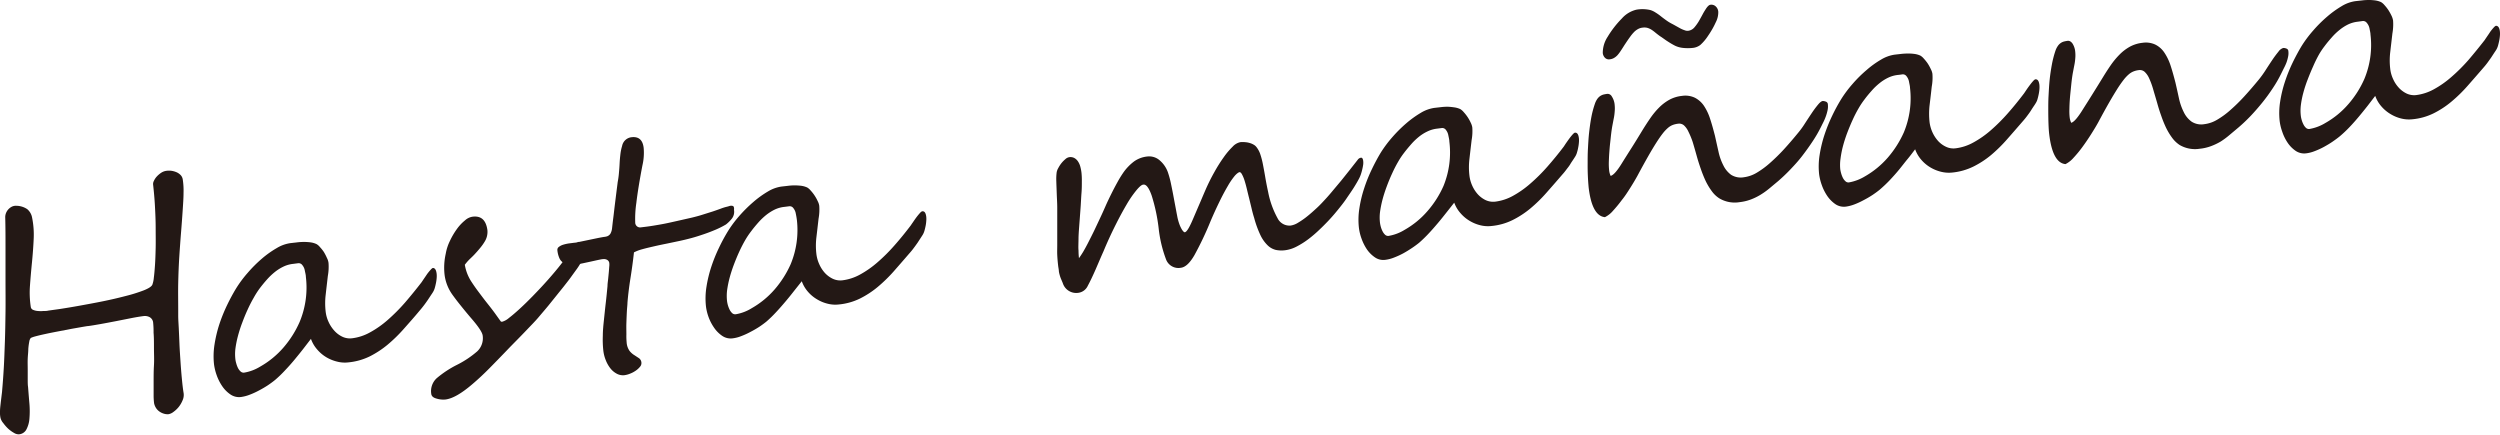 <svg xmlns="http://www.w3.org/2000/svg" width="512.3" height="89.05" viewBox="0 0 512.3 89.05"><title>アセット 11</title><g id="レイヤー_2" data-name="レイヤー 2"><g id="レイヤー_1-2" data-name="レイヤー 1"><path d="M37.46,36.85a14.61,14.61,0,0,1,.15,2.66c0,1.06-.09,2.29-.18,3.66s-.2,2.86-.33,4.46-.25,3.28-.36,5-.18,3.56-.22,5.4,0,3.7,0,5.54c0,.14,0,.54,0,1.19s.06,1.46.11,2.43.09,2,.14,3.2.13,2.37.21,3.58.17,2.39.28,3.54.22,2.17.36,3a2.64,2.64,0,0,1-.2,1.51,5.47,5.47,0,0,1-.82,1.4,5.55,5.55,0,0,1-1.07,1,2.35,2.35,0,0,1-1,.46,2.61,2.61,0,0,1-.81-.07,3.2,3.2,0,0,1-.9-.38,2.71,2.71,0,0,1-.77-.71,2.89,2.89,0,0,1-.47-1.07,12.6,12.6,0,0,1-.1-1.65c0-.78,0-1.7,0-2.76s0-2.19.07-3.4,0-2.38,0-3.52,0-2.18-.08-3.15A18.1,18.1,0,0,0,31.37,66a1.44,1.44,0,0,0-.69-1,2.07,2.07,0,0,0-1.25-.23c-.63.08-1.45.21-2.48.41l-3.18.63c-1.1.21-2.17.42-3.2.6s-1.89.33-2.55.41c-.14,0-.51.07-1.12.17l-2.16.38-2.66.51c-.94.18-1.82.35-2.65.53s-1.53.34-2.12.5a5.83,5.83,0,0,0-1,.34A1.54,1.54,0,0,0,6,70a12.41,12.41,0,0,0-.2,1.51c0,.6-.09,1.26-.12,2s0,1.45,0,2.16,0,1.38,0,2,0,1.18.07,1.62c.09,1.16.18,2.31.28,3.44a18.5,18.5,0,0,1,0,3.06A5.61,5.61,0,0,1,5.41,88a1.87,1.87,0,0,1-1.54,1,1.79,1.79,0,0,1-1-.29,6.47,6.47,0,0,1-1.19-.86,7.94,7.94,0,0,1-1-1.14A2.61,2.61,0,0,1,.1,85.63,5.2,5.2,0,0,1,0,84.33c0-.5.06-1,.12-1.54s.12-1,.18-1.52S.42,80.38.44,80c.12-1.31.23-2.82.33-4.51S.93,72,1,70.07s.1-4,.13-6.13,0-4.3,0-6.5,0-4.39,0-6.58,0-4.32-.06-6.39a2.33,2.33,0,0,1,.15-.78,2.52,2.52,0,0,1,1.21-1.34,1.9,1.9,0,0,1,.95-.18,4.06,4.06,0,0,1,2.2.69,2.91,2.91,0,0,1,1,1.75A17.59,17.59,0,0,1,6.9,49c-.07,1.57-.19,3.16-.35,4.78s-.3,3.2-.41,4.76a19.43,19.43,0,0,0,.17,4.37.76.76,0,0,0,.48.59,3,3,0,0,0,1,.23,5.76,5.76,0,0,0,1.1,0c.38,0,.7,0,1-.08l2.37-.33c1.16-.18,2.51-.4,4-.67s3.14-.57,4.82-.91,3.25-.71,4.7-1.09a32.13,32.13,0,0,0,3.68-1.15c1-.4,1.59-.78,1.76-1.16a5.6,5.6,0,0,0,.3-1.4q.13-1,.24-2.61c.07-1,.11-2.22.14-3.53s0-2.68,0-4.13-.07-2.94-.15-4.45-.22-3-.38-4.45a1.36,1.36,0,0,1,.17-.71,3.52,3.52,0,0,1,.58-.88,5.21,5.21,0,0,1,.9-.77A2.54,2.54,0,0,1,34.14,35a3.89,3.89,0,0,1,1,0,4.26,4.26,0,0,1,1,.28,2.63,2.63,0,0,1,.87.59A1.68,1.68,0,0,1,37.46,36.85Z" fill="#231815"/><path d="M89.48,56.13a4.79,4.79,0,0,1,0,.86,7.69,7.69,0,0,1-.14,1c-.07.35-.15.68-.24,1a3.37,3.37,0,0,1-.32.77c-.1.18-.25.41-.45.7l-.66,1c-.24.35-.5.72-.79,1.1s-.59.76-.91,1.12C84.88,65,83.8,66.2,82.74,67.4a30.61,30.61,0,0,1-3.32,3.24,19.33,19.33,0,0,1-3.69,2.41,12.74,12.74,0,0,1-4.35,1.21,6.23,6.23,0,0,1-2.26-.15,8,8,0,0,1-2.24-.9A7.59,7.59,0,0,1,65,71.62a6.64,6.64,0,0,1-1.28-2.18l-1.6,2.08c-.56.72-1.15,1.44-1.76,2.18s-1.24,1.45-1.91,2.15a23.81,23.81,0,0,1-2.07,2c-.4.33-.89.69-1.46,1.08A21,21,0,0,1,53.1,80a15.66,15.66,0,0,1-1.92.88,7.8,7.8,0,0,1-1.77.47,3.13,3.13,0,0,1-2.19-.52,6.28,6.28,0,0,1-1.68-1.69,9.78,9.78,0,0,1-1.14-2.26,10.78,10.78,0,0,1-.54-2.2,15.26,15.26,0,0,1,.1-4.09,26.77,26.77,0,0,1,1-4.18,33.45,33.45,0,0,1,1.6-3.94c.61-1.26,1.22-2.38,1.83-3.38a24.07,24.07,0,0,1,2.35-3.16A27.54,27.54,0,0,1,53.67,53a19.81,19.81,0,0,1,3.07-2.18,7.43,7.43,0,0,1,2.78-1l1.33-.15a10.81,10.81,0,0,1,1.39-.09,10.39,10.39,0,0,1,1.37.08,4.21,4.21,0,0,1,1.25.36,2.49,2.49,0,0,1,.7.61,8,8,0,0,1,.8,1A10.2,10.2,0,0,1,67,52.87a3,3,0,0,1,.32,1,10.51,10.51,0,0,1-.14,2.68c-.16,1.4-.31,2.68-.44,3.84a14.72,14.72,0,0,0,0,3.51,6.76,6.76,0,0,0,.56,2,6.92,6.92,0,0,0,1.16,1.81A5.27,5.27,0,0,0,70.15,69a3.62,3.62,0,0,0,2,.32,10,10,0,0,0,3.64-1.19,20,20,0,0,0,3.62-2.53A37.76,37.76,0,0,0,83,62q1.72-2,3.38-4.15l.45-.67c.22-.32.44-.64.68-1a10.43,10.43,0,0,1,.7-.86c.23-.26.4-.4.52-.41C89.13,54.93,89.39,55.31,89.48,56.13Zm-26.8.6c0-.34-.11-.75-.21-1.24a2.35,2.35,0,0,0-.53-1.18.91.91,0,0,0-.85-.37l-1,.13a6.1,6.1,0,0,0-2,.56,9.13,9.13,0,0,0-1.78,1.12,13.13,13.13,0,0,0-1.62,1.55c-.51.57-1,1.17-1.47,1.79A17.06,17.06,0,0,0,52,61a26.62,26.62,0,0,0-1.23,2.39c-.4.86-.77,1.76-1.12,2.7a27.51,27.51,0,0,0-.89,2.76,20.61,20.61,0,0,0-.52,2.6,9.28,9.28,0,0,0,0,2.22,4.89,4.89,0,0,0,.17.78,5.18,5.18,0,0,0,.34.93,2.57,2.57,0,0,0,.54.73.9.9,0,0,0,.74.25,9.19,9.19,0,0,0,3.33-1.26,18.08,18.08,0,0,0,4.7-3.85A20.77,20.77,0,0,0,61.39,66,18.3,18.3,0,0,0,62.68,56.73Z" fill="#231815"/><path d="M119.85,51.28a2.52,2.52,0,0,1-.14,1.08,7,7,0,0,1-.57,1.28c-.25.44-.53.9-.86,1.37l-1,1.38c-.26.37-.53.74-.83,1.13l-1,1.28c-.37.47-.81,1-1.32,1.64l-1.77,2.2c-.61.74-1.3,1.54-2,2.37s-1.52,1.65-2.29,2.46-1.52,1.58-2.25,2.32-1.37,1.39-1.9,1.95q-1.92,2-3.66,3.76T96.8,78.72q-3.39,2.91-5.55,3.15a4.71,4.71,0,0,1-1.75-.18c-.7-.18-1.07-.49-1.13-1a3.6,3.6,0,0,1,1.1-3.17,21,21,0,0,1,4.16-2.75A19.91,19.91,0,0,0,97.79,72a3.7,3.7,0,0,0,1.12-3.24q-.12-1-2.5-3.72-1.17-1.38-2.1-2.55c-.62-.77-1.15-1.47-1.6-2.1a8.84,8.84,0,0,1-1.62-4.2A12.93,12.93,0,0,1,91.34,52a9.64,9.64,0,0,1,.85-2.62,14.77,14.77,0,0,1,1.43-2.44,9.1,9.1,0,0,1,1.68-1.79,2.93,2.93,0,0,1,1.58-.75c1.73-.2,2.72.72,3,2.76a3.74,3.74,0,0,1-.59,2.4,10,10,0,0,1-.87,1.22c-.35.43-.75.89-1.21,1.38S96.34,53,96,53.36s-.56.65-.75.89a9,9,0,0,0,1.36,3.49c.41.63.88,1.31,1.4,2s1.13,1.52,1.8,2.36,1.25,1.59,1.73,2.26.83,1.17,1.07,1.48c0,.07.14.1.33.08a3.67,3.67,0,0,0,1.36-.77c.63-.48,1.38-1.12,2.23-1.9s1.78-1.69,2.78-2.72,2-2.09,3-3.22,1.86-2.16,2.52-3,1.28-1.66,1.87-2.4,1-1.32,1.31-1.72a2.75,2.75,0,0,1,.48-.61.64.64,0,0,1,.47.13,1.8,1.8,0,0,1,.42.41,2.39,2.39,0,0,1,.32.56A2.23,2.23,0,0,1,119.85,51.28Z" fill="#231815"/><path d="M150.41,43a2.28,2.28,0,0,1-.4,1.75A7.08,7.08,0,0,1,148.76,46a17.85,17.85,0,0,1-2.1,1.06c-.78.33-1.58.64-2.4.92s-1.65.55-2.49.78-1.64.42-2.41.59l-2.62.55c-.93.19-1.82.37-2.68.57s-1.66.38-2.4.59a8.28,8.28,0,0,0-1.75.66c-.2,1.85-.45,3.62-.72,5.32s-.48,3.37-.61,5c0,.38-.08,1-.12,1.73s-.07,1.57-.1,2.41,0,1.63,0,2.36a12.66,12.66,0,0,0,.05,1.58,3.41,3.41,0,0,0,.6,1.79,3.73,3.73,0,0,0,1,.88l.93.61a1.21,1.21,0,0,1,.5.93,1.13,1.13,0,0,1-.31.85,4.08,4.08,0,0,1-.89.8,5.45,5.45,0,0,1-1.15.6,4.69,4.69,0,0,1-1.1.3,2.67,2.67,0,0,1-1.6-.3,4.14,4.14,0,0,1-1.31-1.1,6.47,6.47,0,0,1-.94-1.66,7.47,7.47,0,0,1-.51-2,20.31,20.31,0,0,1-.1-3c0-1.06.11-2.15.23-3.27s.23-2.26.37-3.44.25-2.34.36-3.5c0-.48.09-1,.14-1.51s.1-1,.14-1.46.06-.84.09-1.14,0-.49,0-.55a.86.86,0,0,0-.43-.69,1.35,1.35,0,0,0-.85-.16c-.24,0-.59.09-1.06.18l-1.49.33-1.49.32a10.31,10.31,0,0,1-1,.18,11.15,11.15,0,0,1-1.84.08,2.63,2.63,0,0,1-1.26-.36,2,2,0,0,1-.8-.91,5.2,5.2,0,0,1-.42-1.63.74.74,0,0,1,.31-.7,2.71,2.71,0,0,1,.9-.45,7.75,7.75,0,0,1,1.17-.26l1.1-.14c.25,0,.67-.1,1.25-.22l1.83-.38,1.83-.38c.58-.11,1-.19,1.26-.22a2.66,2.66,0,0,0,.41-.08,1.18,1.18,0,0,0,.47-.22,1.23,1.23,0,0,0,.41-.5,2.91,2.91,0,0,0,.26-.92c.07-.63.15-1.37.26-2.22s.2-1.71.31-2.6.22-1.75.32-2.57.2-1.54.27-2.13a16.69,16.69,0,0,0,.25-1.84c.06-.65.11-1.3.14-1.95s.09-1.28.16-1.89a9.46,9.46,0,0,1,.35-1.7,2.22,2.22,0,0,1,1.93-1.8q2.21-.26,2.49,2.19a11.34,11.34,0,0,1-.25,3.56q-.9,4.69-1.25,7.71a21.84,21.84,0,0,0-.23,4,1,1,0,0,0,1.23,1c.89-.1,1.73-.21,2.51-.34s1.57-.26,2.37-.42,1.63-.35,2.52-.55l3-.68c.78-.19,1.53-.39,2.24-.62l2-.63c.6-.2,1.13-.39,1.6-.56a10.17,10.17,0,0,1,1.16-.38,5.79,5.79,0,0,0,.63-.17,1.31,1.31,0,0,1,.53-.07.56.56,0,0,1,.39.19A1.28,1.28,0,0,1,150.41,43Z" fill="#231815"/><path d="M189.81,44.43a4.8,4.8,0,0,1,0,.85,7.49,7.49,0,0,1-.13,1c-.07.35-.15.68-.24,1a3.57,3.57,0,0,1-.32.77c-.1.17-.25.4-.44.69l-.65,1c-.24.34-.5.71-.79,1.09a13.49,13.49,0,0,1-.9,1.1c-1.09,1.27-2.16,2.49-3.2,3.68a30.88,30.88,0,0,1-3.29,3.2,18.89,18.89,0,0,1-3.65,2.38,12.45,12.45,0,0,1-4.3,1.2,6.32,6.32,0,0,1-2.24-.14,7.68,7.68,0,0,1-2.21-.9,7.46,7.46,0,0,1-1.89-1.57,6.73,6.73,0,0,1-1.26-2.15l-1.59,2c-.55.71-1.13,1.43-1.74,2.15s-1.23,1.44-1.88,2.13a25,25,0,0,1-2.05,2c-.4.32-.88.68-1.45,1.06A20.56,20.56,0,0,1,153.81,68a15.32,15.32,0,0,1-1.9.87,7,7,0,0,1-1.76.46,3.07,3.07,0,0,1-2.16-.51,6.28,6.28,0,0,1-1.66-1.67A9.51,9.51,0,0,1,145.21,65a10.15,10.15,0,0,1-.54-2.18,15,15,0,0,1,.1-4.05,25.88,25.88,0,0,1,1-4.13,32.09,32.09,0,0,1,1.58-3.9,36.46,36.46,0,0,1,1.81-3.35,23.69,23.69,0,0,1,2.32-3.12,28.13,28.13,0,0,1,2.9-2.88,20.26,20.26,0,0,1,3-2.16,7.41,7.41,0,0,1,2.75-1l1.32-.15a10.62,10.62,0,0,1,1.37-.09,12.26,12.26,0,0,1,1.36.08,4.38,4.38,0,0,1,1.23.35,2.67,2.67,0,0,1,.7.61,7.87,7.87,0,0,1,.79,1,8.17,8.17,0,0,1,.66,1.18,3,3,0,0,1,.32.95,10.29,10.29,0,0,1-.14,2.65c-.16,1.39-.3,2.65-.44,3.8a14.47,14.47,0,0,0,0,3.48,7.06,7.06,0,0,0,.56,2A6.77,6.77,0,0,0,169,55.89a5.32,5.32,0,0,0,1.64,1.23,3.62,3.62,0,0,0,2,.32,10,10,0,0,0,3.6-1.18,20.14,20.14,0,0,0,3.58-2.51,35.76,35.76,0,0,0,3.49-3.48c1.15-1.3,2.26-2.67,3.35-4.11q.12-.19.45-.66c.21-.31.43-.63.66-.94s.47-.6.7-.86.4-.39.52-.4C189.46,43.25,189.71,43.63,189.81,44.43Zm-26.52.6q-.06-.51-.21-1.23a2.43,2.43,0,0,0-.52-1.17.9.9,0,0,0-.85-.36l-.94.12a6.15,6.15,0,0,0-2,.55,9.55,9.55,0,0,0-1.77,1.12,13.53,13.53,0,0,0-1.6,1.53c-.5.57-1,1.16-1.45,1.77a16.68,16.68,0,0,0-1.24,1.84c-.42.73-.83,1.52-1.22,2.37s-.76,1.74-1.11,2.67-.64,1.84-.88,2.73a22,22,0,0,0-.51,2.57,9.67,9.67,0,0,0,0,2.2,6.28,6.28,0,0,0,.16.77,5.64,5.64,0,0,0,.35.92,2.5,2.5,0,0,0,.53.73.91.91,0,0,0,.73.24,9,9,0,0,0,3.29-1.25,18,18,0,0,0,4.66-3.81,20.88,20.88,0,0,0,3.3-5.17A18.25,18.25,0,0,0,163.29,45Z" fill="#231815"/><path d="M279.35,33a3.37,3.37,0,0,1,0,.69,8.93,8.93,0,0,1-.17.91,9.94,9.94,0,0,1-.27,1,5.8,5.8,0,0,1-.38.93q-.42.82-1.11,1.92c-.46.73-1,1.49-1.54,2.29s-1.18,1.59-1.83,2.39-1.3,1.54-1.94,2.21-1.11,1.14-1.8,1.79A24.49,24.49,0,0,1,268.12,49a16.48,16.48,0,0,1-2.39,1.51,7,7,0,0,1-2.39.77,5.72,5.72,0,0,1-1.91-.07,3.66,3.66,0,0,1-1.66-.93,7.29,7.29,0,0,1-1.48-2.09A20.75,20.75,0,0,1,257,44.64q-.29-.91-.54-2l-.51-2.1c-.18-.7-.34-1.38-.49-2s-.32-1.22-.48-1.71a7,7,0,0,0-.5-1.15c-.16-.28-.32-.41-.48-.4s-.58.29-1,.78a14.64,14.64,0,0,0-1.4,2.06c-.52.88-1.09,1.94-1.69,3.17s-1.23,2.59-1.87,4.1a66.38,66.38,0,0,1-3.29,6.92c-.93,1.6-1.85,2.45-2.76,2.56a2.71,2.71,0,0,1-3-1.6,25.84,25.84,0,0,1-1.55-6.42A36,36,0,0,0,236,40.07c-.55-1.56-1.11-2.31-1.68-2.24-.35,0-.83.42-1.43,1.14a21.49,21.49,0,0,0-2,2.9c-.72,1.22-1.5,2.65-2.32,4.29s-1.64,3.41-2.43,5.31c-.23.51-.48,1.08-.76,1.73l-.86,2c-.29.66-.58,1.29-.86,1.88s-.53,1.07-.74,1.46A2.49,2.49,0,0,1,221,60,2.89,2.89,0,0,1,217.78,58l-.39-.93a6.08,6.08,0,0,1-.24-.72,5.33,5.33,0,0,1-.17-.8c0-.29-.1-.68-.15-1.15-.09-.78-.15-1.51-.18-2.17s0-1.34,0-2,0-1.41,0-2.19,0-1.69,0-2.72c0-.86,0-1.77,0-2.75s-.07-1.92-.1-2.84-.07-1.77-.09-2.54a11.16,11.16,0,0,1,.07-1.86,2.6,2.6,0,0,1,.32-.87,6.66,6.66,0,0,1,.64-1,6,6,0,0,1,.82-.84,1.54,1.54,0,0,1,.79-.41,1.7,1.7,0,0,1,1.05.17,2.11,2.11,0,0,1,.73.67,3.52,3.52,0,0,1,.49,1.07,8.55,8.55,0,0,1,.25,1.3,15,15,0,0,1,.07,1.78c0,.72,0,1.5-.07,2.34s-.1,1.71-.16,2.62-.13,1.76-.19,2.59-.12,1.58-.17,2.27-.08,1.26-.09,1.7c0,1.1-.07,2,0,2.62a14.61,14.61,0,0,0,.09,1.56q.33-.43.84-1.26c.33-.56.69-1.21,1.09-2s.8-1.56,1.22-2.44.85-1.8,1.28-2.72c.31-.65.64-1.39,1-2.21s.76-1.65,1.17-2.48.83-1.63,1.24-2.37a21.44,21.44,0,0,1,1.15-1.9,10,10,0,0,1,2.32-2.45,5.64,5.64,0,0,1,2.68-1,3.28,3.28,0,0,1,2.59.82,5.72,5.72,0,0,1,1.74,2.71,18.91,18.91,0,0,1,.5,1.87c.15.71.3,1.45.45,2.23s.29,1.56.44,2.34.28,1.52.42,2.22a9.94,9.94,0,0,0,.45,1.68,6.29,6.29,0,0,0,.46,1,2.37,2.37,0,0,0,.39.52.42.42,0,0,0,.25.14c.38-.05.91-.9,1.62-2.55l1.2-2.8c.44-1,.92-2.16,1.46-3.4a39.12,39.12,0,0,1,1.77-3.55,30.94,30.94,0,0,1,1.93-3.07,15.06,15.06,0,0,1,1.85-2.19,2.93,2.93,0,0,1,1.57-.91,4.66,4.66,0,0,1,.92,0,4.2,4.2,0,0,1,.94.16,3.28,3.28,0,0,1,.83.34,1.88,1.88,0,0,1,.58.48,4.89,4.89,0,0,1,.82,1.53,15.86,15.86,0,0,1,.52,2c.15.77.31,1.62.47,2.57s.36,2,.61,3.14a18.16,18.16,0,0,0,1.92,5.35,2.72,2.72,0,0,0,2.7,1.52,3.94,3.94,0,0,0,1.52-.59,15.42,15.42,0,0,0,1.88-1.31c.65-.52,1.31-1.11,2-1.75s1.27-1.28,1.84-1.9,1.1-1.25,1.62-1.88L274.85,37c.52-.65,1.06-1.32,1.6-2l1.76-2.24a1,1,0,0,1,.61-.43C279.12,32.25,279.29,32.49,279.35,33Z" fill="#231815"/><path d="M323.55,28.35a4.7,4.7,0,0,1,0,.85,7.55,7.55,0,0,1-.14,1,7.69,7.69,0,0,1-.24,1,3.15,3.15,0,0,1-.31.77c-.1.17-.25.4-.44.69s-.42.61-.65,1-.5.71-.79,1.09a13.49,13.49,0,0,1-.9,1.1c-1.09,1.27-2.16,2.49-3.21,3.68a29.89,29.89,0,0,1-3.28,3.2,19,19,0,0,1-3.66,2.38,12.4,12.4,0,0,1-4.29,1.2,6.39,6.39,0,0,1-2.25-.14,7.92,7.92,0,0,1-2.21-.9,7.6,7.6,0,0,1-1.88-1.57A6.76,6.76,0,0,1,298,41.53l-1.58,2c-.56.71-1.13,1.43-1.74,2.15s-1.23,1.44-1.89,2.14a26.52,26.52,0,0,1-2,1.94c-.4.32-.88.68-1.45,1.06s-1.16.75-1.78,1.09a16,16,0,0,1-1.9.87,7.07,7.07,0,0,1-1.76.46,3,3,0,0,1-2.16-.51,6.28,6.28,0,0,1-1.66-1.67A10,10,0,0,1,279,48.88a10.08,10.08,0,0,1-.53-2.18,15,15,0,0,1,.1-4.05,24.85,24.85,0,0,1,1-4.13,30.56,30.56,0,0,1,1.58-3.9c.6-1.25,1.2-2.36,1.8-3.35a24.74,24.74,0,0,1,2.33-3.12,28,28,0,0,1,2.89-2.88,20.86,20.86,0,0,1,3-2.16,7.41,7.41,0,0,1,2.75-1l1.31-.15a12.79,12.79,0,0,1,1.38-.09A12.26,12.26,0,0,1,298,22a4.48,4.48,0,0,1,1.23.35,2.84,2.84,0,0,1,.7.61,8.84,8.84,0,0,1,.79,1,8.17,8.17,0,0,1,.66,1.18,3.37,3.37,0,0,1,.32.95,10.29,10.29,0,0,1-.14,2.65c-.16,1.39-.31,2.66-.44,3.8a14.47,14.47,0,0,0,0,3.48,7,7,0,0,0,.56,2,6.77,6.77,0,0,0,1.15,1.79A5.28,5.28,0,0,0,304.42,41a3.67,3.67,0,0,0,2,.32,10,10,0,0,0,3.6-1.18,20.08,20.08,0,0,0,3.57-2.51,35.83,35.83,0,0,0,3.5-3.48c1.14-1.3,2.26-2.66,3.35-4.1l.44-.67c.22-.31.44-.63.67-.94a10.79,10.79,0,0,1,.69-.86c.23-.26.41-.39.52-.4C323.21,27.17,323.46,27.55,323.55,28.35ZM297,29c0-.34-.1-.75-.2-1.23a2.53,2.53,0,0,0-.52-1.17.91.91,0,0,0-.85-.36l-.94.12a6.17,6.17,0,0,0-1.95.56A8.72,8.72,0,0,0,290.8,28a12.8,12.8,0,0,0-1.6,1.53c-.5.57-1,1.16-1.46,1.77a15.41,15.41,0,0,0-1.23,1.84,26.18,26.18,0,0,0-1.22,2.37q-.59,1.27-1.11,2.67c-.35.93-.64,1.84-.88,2.73a22,22,0,0,0-.51,2.57,9.13,9.13,0,0,0,0,2.2,6.28,6.28,0,0,0,.16.77,4.85,4.85,0,0,0,.35.92,2.5,2.5,0,0,0,.53.73.9.9,0,0,0,.73.24,9.11,9.11,0,0,0,3.29-1.25,17.74,17.74,0,0,0,4.65-3.81,20.32,20.32,0,0,0,3.3-5.17A18.14,18.14,0,0,0,297,29Z" fill="#231815"/><path d="M374.57,21.43a3.76,3.76,0,0,1-.06,1.15,9.57,9.57,0,0,1-.34,1.21,11.12,11.12,0,0,1-.5,1.19c-.2.39-.38.77-.56,1.12A26.38,26.38,0,0,1,371.42,29c-.66,1-1.38,2-2.15,3s-1.58,1.88-2.42,2.76-1.66,1.65-2.47,2.35l-1.87,1.56a15.31,15.31,0,0,1-1.81,1.28,11.7,11.7,0,0,1-1.95.94,9.7,9.7,0,0,1-2.3.54,6.15,6.15,0,0,1-4.12-.78,5.63,5.63,0,0,1-1.53-1.45,13,13,0,0,1-1.26-2.08,24.63,24.63,0,0,1-1-2.48c-.31-.88-.59-1.75-.83-2.62q-.45-1.62-.84-2.91A16.1,16.1,0,0,0,346,27a4,4,0,0,0-.91-1.3,1.49,1.49,0,0,0-1.21-.35,4.47,4.47,0,0,0-1.05.24,3.27,3.27,0,0,0-1,.59,8.08,8.08,0,0,0-1.08,1.14q-.57.72-1.32,1.89c-.49.77-1.06,1.71-1.69,2.82s-1.36,2.43-2.2,4c-.41.74-.9,1.57-1.47,2.47S333,40.19,332.34,41a27.21,27.21,0,0,1-1.82,2.21,5.19,5.19,0,0,1-1.64,1.29c-1.77-.17-2.89-2.22-3.34-6.15a47.61,47.61,0,0,1-.2-4.79c0-1,0-2,.06-3.07s.11-2.14.23-3.22.26-2.13.45-3.16a19.5,19.5,0,0,1,.76-2.88,3.87,3.87,0,0,1,.51-1,2.37,2.37,0,0,1,.61-.58,2.41,2.41,0,0,1,.68-.29c.24-.05.49-.1.75-.13a1,1,0,0,1,.91.55,3.68,3.68,0,0,1,.58,1.76,6.75,6.75,0,0,1,0,1.34,10.08,10.08,0,0,1-.17,1.3c-.09.45-.18.94-.28,1.46s-.19,1.11-.27,1.77-.12,1.15-.2,1.82-.13,1.34-.18,2-.08,1.35-.1,2a13.34,13.34,0,0,0,.07,1.74,3.67,3.67,0,0,0,.3,1.07c.55-.12,1.35-1,2.43-2.79.55-.88,1.16-1.85,1.83-2.9s1.38-2.21,2.15-3.48q.86-1.41,1.71-2.64a15.55,15.55,0,0,1,1.82-2.2,9.38,9.38,0,0,1,2.1-1.59,6.9,6.9,0,0,1,2.58-.79,4.56,4.56,0,0,1,2.63.37,5,5,0,0,1,1.85,1.63,10.61,10.61,0,0,1,1.28,2.68c.35,1.05.67,2.22,1,3.5.24,1.09.48,2.17.72,3.23a11.32,11.32,0,0,0,1,2.83,5.18,5.18,0,0,0,1.59,1.93,3.7,3.7,0,0,0,2.63.5,6.82,6.82,0,0,0,2.58-.9,17.46,17.46,0,0,0,2.73-2,37.94,37.94,0,0,0,2.89-2.83q1.47-1.61,3-3.49a16.58,16.58,0,0,0,1.3-1.81c.47-.72.92-1.41,1.37-2.08a21.13,21.13,0,0,1,1.28-1.73q.6-.74,1-.78a1.67,1.67,0,0,1,.59.11A.62.62,0,0,1,374.57,21.43Zm-22.46-19a4.46,4.46,0,0,1-.52,2.15c-.21.46-.44.92-.7,1.37s-.54.91-.87,1.38a9.35,9.35,0,0,1-1.6,1.89,3.05,3.05,0,0,1-1.57.6,9.1,9.1,0,0,1-1.94,0,4.9,4.9,0,0,1-1.61-.43c-.23-.11-.5-.26-.81-.44s-.67-.41-1.08-.68l-.89-.63-.37-.24c-.33-.24-.63-.47-.91-.7a7.94,7.94,0,0,0-.8-.6,3.59,3.59,0,0,0-.82-.38,2.45,2.45,0,0,0-1-.06,2.4,2.4,0,0,0-.95.29,3.38,3.38,0,0,0-.83.63,8,8,0,0,0-.82,1c-.29.39-.6.85-.94,1.36s-.63,1-.88,1.36a7.85,7.85,0,0,1-.74,1,3,3,0,0,1-.74.59,2.13,2.13,0,0,1-.82.26,1.13,1.13,0,0,1-1-.3,1.59,1.59,0,0,1-.46-1,6,6,0,0,1,1-3.31,20,20,0,0,1,2.91-3.75,5.76,5.76,0,0,1,3-1.81,7.17,7.17,0,0,1,2.88.09,4.24,4.24,0,0,1,1,.48,10.59,10.59,0,0,1,1.16.82c.42.33.8.61,1.14.85s.67.44,1,.61.58.31.9.49l.92.51a5.81,5.81,0,0,0,.87.37,1.49,1.49,0,0,0,.71.11,2,2,0,0,0,1.34-.76,9.17,9.17,0,0,0,1.1-1.64c.18-.32.36-.64.55-1s.36-.63.55-.93c.38-.62.71-.95,1-1a1.3,1.3,0,0,1,1.09.31A1.64,1.64,0,0,1,352.11,2.43Z" fill="#231815"/><path d="M417.92,17.42a5.81,5.81,0,0,1,0,.85,9.07,9.07,0,0,1-.14,1c-.07.35-.15.68-.24,1a3,3,0,0,1-.32.77c-.1.17-.24.4-.44.69s-.41.62-.65,1-.5.71-.78,1.09-.59.75-.91,1.11c-1.09,1.26-2.15,2.48-3.2,3.67A30.05,30.05,0,0,1,408,31.78a18.54,18.54,0,0,1-3.65,2.37,12.62,12.62,0,0,1-4.3,1.21,6.59,6.59,0,0,1-2.24-.15,7.94,7.94,0,0,1-2.21-.89,7.5,7.5,0,0,1-1.89-1.58,6.73,6.73,0,0,1-1.26-2.15c-.5.66-1,1.34-1.59,2.05s-1.13,1.43-1.73,2.16-1.24,1.44-1.89,2.13a26.64,26.64,0,0,1-2.05,1.94c-.4.33-.88.68-1.44,1.06A19.82,19.82,0,0,1,381.92,41a15.41,15.41,0,0,1-1.9.88,8,8,0,0,1-1.75.46,3.14,3.14,0,0,1-2.17-.51,6.47,6.47,0,0,1-1.66-1.68,9.71,9.71,0,0,1-1.12-2.23,10.62,10.62,0,0,1-.54-2.18,14.89,14.89,0,0,1,.1-4,26,26,0,0,1,1-4.14,33.46,33.46,0,0,1,1.58-3.9,36.21,36.21,0,0,1,1.81-3.34,23.88,23.88,0,0,1,2.33-3.13,26.08,26.08,0,0,1,2.89-2.87,18.92,18.92,0,0,1,3-2.16,7.42,7.42,0,0,1,2.76-1l1.31-.15a12.77,12.77,0,0,1,1.38-.08,8.74,8.74,0,0,1,1.35.08,4.22,4.22,0,0,1,1.24.35,2.78,2.78,0,0,1,.69.6,9,9,0,0,1,.8,1,9.16,9.16,0,0,1,.65,1.18,3,3,0,0,1,.32.94,10.27,10.27,0,0,1-.14,2.65c-.15,1.39-.3,2.66-.44,3.8a15.57,15.57,0,0,0,0,3.48,7.21,7.21,0,0,0,.56,2,7,7,0,0,0,1.15,1.8,5.13,5.13,0,0,0,1.64,1.22,3.55,3.55,0,0,0,2,.32,10,10,0,0,0,3.6-1.18,20.06,20.06,0,0,0,3.58-2.5,36.92,36.92,0,0,0,3.49-3.48c1.15-1.3,2.26-2.67,3.35-4.11l.45-.67c.21-.31.43-.62.67-.94s.46-.6.69-.86.4-.39.52-.4C417.57,16.23,417.82,16.61,417.92,17.42ZM391.4,18c0-.33-.11-.74-.2-1.23a2.54,2.54,0,0,0-.53-1.17.92.92,0,0,0-.85-.36c-.31.05-.62.09-.94.12a6.17,6.17,0,0,0-1.95.56,8.89,8.89,0,0,0-1.77,1.12,12.77,12.77,0,0,0-1.6,1.53c-.5.56-1,1.15-1.45,1.76a16.89,16.89,0,0,0-1.24,1.85,26.09,26.09,0,0,0-1.22,2.37c-.39.85-.76,1.74-1.11,2.66s-.64,1.84-.88,2.73a20.34,20.34,0,0,0-.5,2.57,9.17,9.17,0,0,0-.05,2.2,6.33,6.33,0,0,0,.17.78,5,5,0,0,0,.34.91,2.39,2.39,0,0,0,.54.73.87.87,0,0,0,.73.25,9.5,9.5,0,0,0,3.29-1.25,18.07,18.07,0,0,0,4.65-3.81,20.94,20.94,0,0,0,3.3-5.18A18.23,18.23,0,0,0,391.4,18Z" fill="#231815"/><path d="M468.93,10.49a3.28,3.28,0,0,1-.06,1.16,8,8,0,0,1-.34,1.2A10.32,10.32,0,0,1,468,14l-.56,1.13a25.72,25.72,0,0,1-1.69,2.93c-.66,1-1.38,2-2.15,2.95s-1.58,1.89-2.41,2.76a33.28,33.28,0,0,1-2.48,2.35l-1.86,1.56A15.8,15.8,0,0,1,455.07,29a12.23,12.23,0,0,1-2,.95,9.16,9.16,0,0,1-2.29.53,6.24,6.24,0,0,1-4.13-.77,6.09,6.09,0,0,1-1.52-1.45,13.51,13.51,0,0,1-1.26-2.08,23.35,23.35,0,0,1-1-2.48c-.32-.88-.59-1.76-.83-2.63-.31-1.08-.59-2-.85-2.9a15,15,0,0,0-.8-2.15,4,4,0,0,0-.91-1.3,1.47,1.47,0,0,0-1.21-.35,4.27,4.27,0,0,0-1,.24,3.45,3.45,0,0,0-1,.59,7.54,7.54,0,0,0-1.08,1.14c-.38.49-.83,1.11-1.32,1.89s-1.06,1.72-1.69,2.82-1.36,2.43-2.2,4c-.41.75-.91,1.57-1.48,2.47s-1.16,1.77-1.77,2.6a24.15,24.15,0,0,1-1.82,2.21,5.42,5.42,0,0,1-1.65,1.3c-1.77-.17-2.88-2.23-3.34-6.16-.12-1-.18-2.63-.19-4.78,0-1,0-2,.06-3.07s.11-2.15.22-3.23.27-2.13.46-3.16a20.19,20.19,0,0,1,.75-2.88,3.87,3.87,0,0,1,.52-1,2.28,2.28,0,0,1,.6-.57,2.11,2.11,0,0,1,.69-.29,6,6,0,0,1,.74-.13c.32,0,.62.14.92.55a3.75,3.75,0,0,1,.57,1.75,6.78,6.78,0,0,1,0,1.34,10.28,10.28,0,0,1-.18,1.31c-.09.45-.18.93-.28,1.45s-.19,1.11-.27,1.78-.12,1.15-.19,1.81-.14,1.34-.19,2-.08,1.35-.09,2a11.89,11.89,0,0,0,.06,1.74,3.53,3.53,0,0,0,.31,1.07c.54-.12,1.35-1.05,2.42-2.79.56-.88,1.17-1.84,1.83-2.9s1.38-2.21,2.15-3.47c.57-.94,1.14-1.83,1.71-2.65a16.18,16.18,0,0,1,1.83-2.2,9.38,9.38,0,0,1,2.1-1.59,7,7,0,0,1,2.58-.79,4.59,4.59,0,0,1,2.62.37,4.82,4.82,0,0,1,1.85,1.64,10.7,10.7,0,0,1,1.28,2.67c.35,1.06.67,2.22,1,3.51.25,1.08.49,2.16.72,3.23a11.89,11.89,0,0,0,1,2.83,5.09,5.09,0,0,0,1.6,1.92,3.67,3.67,0,0,0,2.62.5,6.7,6.7,0,0,0,2.59-.9,16.83,16.83,0,0,0,2.73-2,36.14,36.14,0,0,0,2.88-2.83q1.47-1.61,3-3.48a21.3,21.3,0,0,0,1.3-1.81c.46-.72.92-1.42,1.37-2.09a20.55,20.55,0,0,1,1.28-1.73,1.89,1.89,0,0,1,1-.77,1.51,1.51,0,0,1,.6.11A.58.58,0,0,1,468.93,10.49Z" fill="#231815"/><path d="M512.28,6.48a4.7,4.7,0,0,1,0,.85,7.55,7.55,0,0,1-.14,1c-.07.34-.15.68-.24,1a3.6,3.6,0,0,1-.31.77q-.15.26-.45.69l-.65,1c-.24.34-.5.71-.78,1.09s-.59.75-.9,1.1q-1.63,1.89-3.21,3.68a30,30,0,0,1-3.29,3.2,18.59,18.59,0,0,1-3.65,2.38,12.39,12.39,0,0,1-4.3,1.2,6.59,6.59,0,0,1-2.24-.14,7.8,7.8,0,0,1-2.21-.9A7.6,7.6,0,0,1,488,21.81a6.7,6.7,0,0,1-1.27-2.16l-1.58,2.06c-.56.71-1.14,1.43-1.74,2.15s-1.23,1.44-1.89,2.13a24.83,24.83,0,0,1-2.05,1.94c-.4.33-.88.68-1.44,1.07s-1.16.74-1.79,1.09a15.2,15.2,0,0,1-1.89.87,7.18,7.18,0,0,1-1.76.46,3.14,3.14,0,0,1-2.17-.51,6.29,6.29,0,0,1-1.65-1.68A9.29,9.29,0,0,1,467.68,27a10.22,10.22,0,0,1-.53-2.18,15,15,0,0,1,.1-4,24.82,24.82,0,0,1,1-4.13,32.09,32.09,0,0,1,1.58-3.9c.61-1.25,1.21-2.36,1.81-3.35A23.81,23.81,0,0,1,474,6.28a27.08,27.08,0,0,1,2.89-2.88,20.86,20.86,0,0,1,3-2.16,7.35,7.35,0,0,1,2.75-1L484,.09A10.66,10.66,0,0,1,485.33,0a10,10,0,0,1,1.35.08,4.45,4.45,0,0,1,1.24.35,2.84,2.84,0,0,1,.7.61,8.84,8.84,0,0,1,.79,1,10.65,10.65,0,0,1,.66,1.18,3.61,3.61,0,0,1,.32,1,10.67,10.67,0,0,1-.14,2.64c-.16,1.4-.31,2.66-.44,3.8a14.47,14.47,0,0,0,0,3.48,6.73,6.73,0,0,0,.56,2,6.53,6.53,0,0,0,1.15,1.79,5.28,5.28,0,0,0,1.63,1.23,3.66,3.66,0,0,0,2,.32,10.1,10.1,0,0,0,3.59-1.18,19.79,19.79,0,0,0,3.58-2.51,35.83,35.83,0,0,0,3.5-3.48q1.71-2,3.35-4.11c.08-.13.23-.35.44-.66s.44-.63.67-1a10.56,10.56,0,0,1,.69-.85c.23-.26.4-.39.52-.41C511.93,5.3,512.19,5.68,512.28,6.48Zm-26.52.59c0-.33-.11-.74-.2-1.23A2.54,2.54,0,0,0,485,4.68a.94.94,0,0,0-.85-.37l-.94.13a6.29,6.29,0,0,0-2,.55,9,9,0,0,0-1.76,1.12,12.12,12.12,0,0,0-1.6,1.53c-.51.57-1,1.15-1.46,1.77a15.41,15.41,0,0,0-1.23,1.84A26.18,26.18,0,0,0,474,13.62q-.58,1.28-1.11,2.67A25.39,25.39,0,0,0,472,19a18.51,18.51,0,0,0-.51,2.57,9.12,9.12,0,0,0,0,2.2,4.82,4.82,0,0,0,.16.77,4.76,4.76,0,0,0,.35.91,2.42,2.42,0,0,0,.53.74.9.9,0,0,0,.73.24,9.3,9.3,0,0,0,3.29-1.25,17.74,17.74,0,0,0,4.65-3.81,20.21,20.21,0,0,0,3.3-5.18A18.11,18.11,0,0,0,485.76,7.07Z" fill="#231815"/></g></g></svg>
